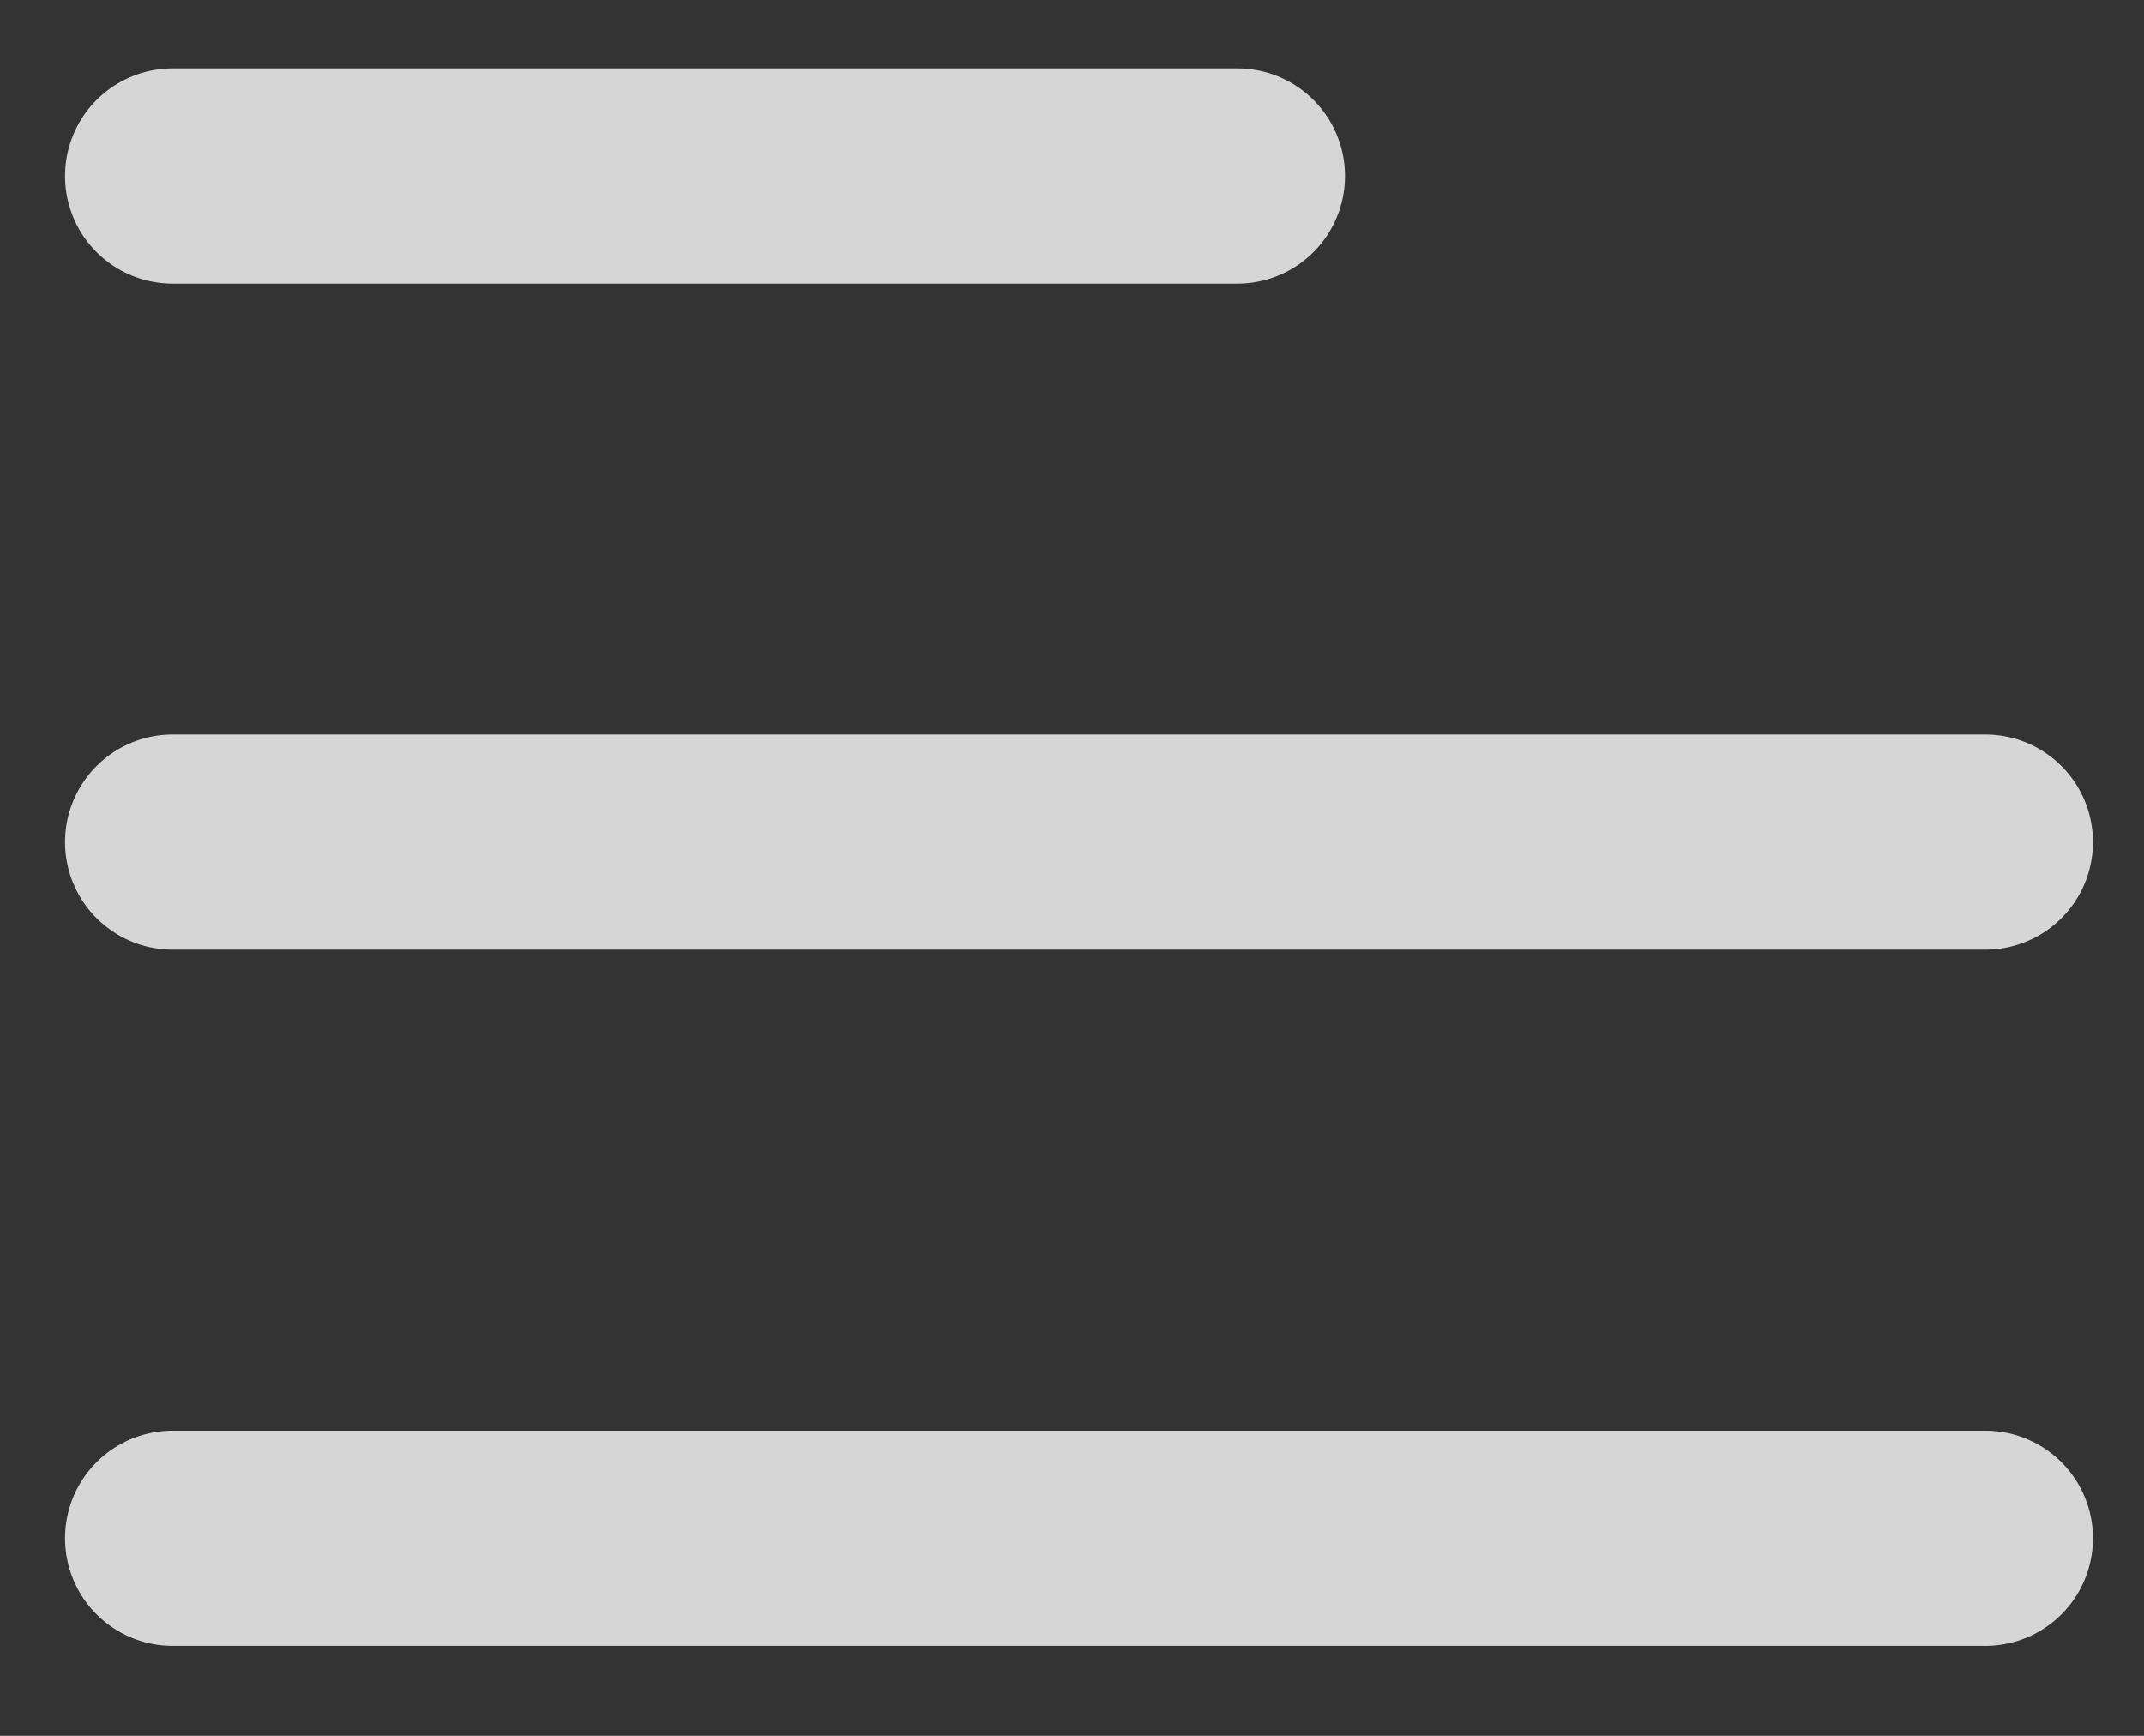 <svg xmlns="http://www.w3.org/2000/svg" viewBox="0 0 21 17" fill="none">
    <rect x="0" y="0" width="21" height="17" fill="#333333" stroke="none"/>
    <path d="M1.691 1.724H12.12" stroke="white" stroke-opacity="0.8" stroke-width="2.108" stroke-linecap="round"/>
    <path d="M1.691 8.247H19.446" stroke="white" stroke-opacity="0.8" stroke-width="2.108" stroke-linecap="round"/>
    <path d="M1.691 15.065H19.446" stroke="white" stroke-opacity="0.8" stroke-width="2.108" stroke-linecap="round"/>
</svg>
